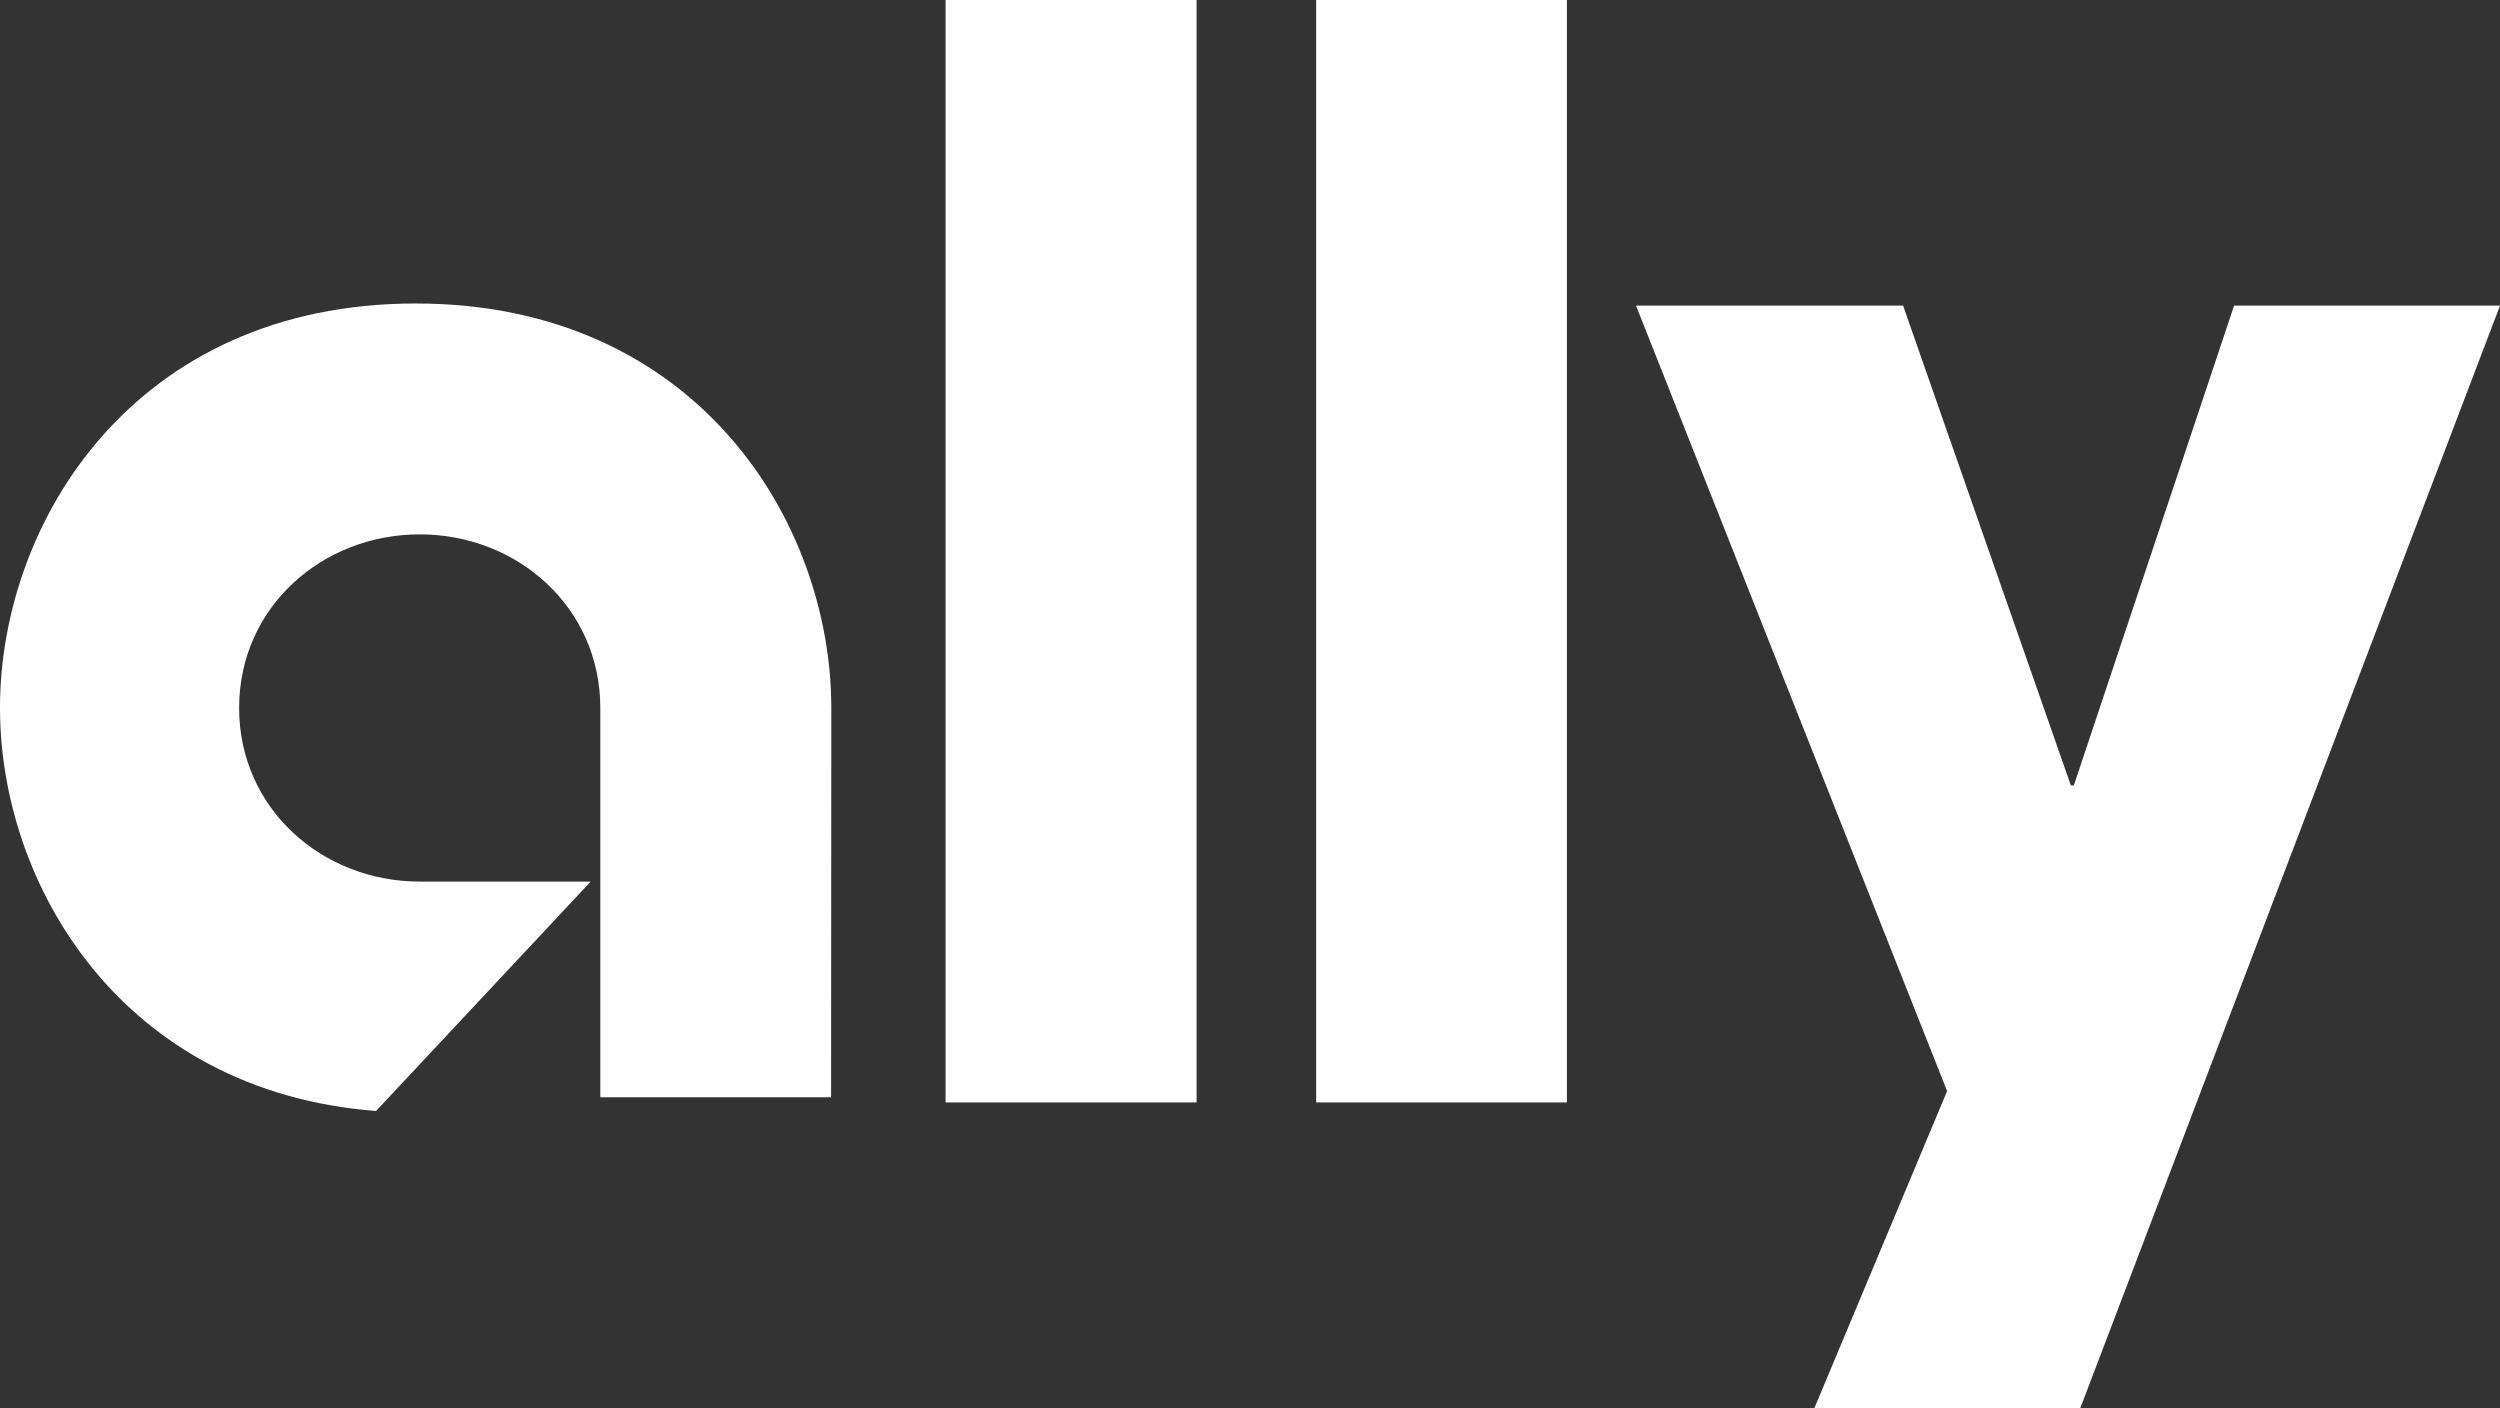 <svg width="71" height="40" viewBox="0 0 71 40" fill="none" xmlns="http://www.w3.org/2000/svg">
<rect x="0" y="0" width="71" height="40" fill="#333333" stroke="none"/>
<path d="M26.855 0H33.983V31.309H26.855V0Z" fill="white"/>
<path d="M37.379 0H44.5V31.309H37.379V0Z" fill="white"/>
<path d="M71 8.68L59.076 40.001H51.524L55.298 30.987L46.463 8.68H54.048L58.812 22.305H58.897L63.448 8.68H71Z" fill="white"/>
<path d="M23.609 20.105C23.609 14.811 19.78 8.619 11.803 8.619C3.826 8.619 0 14.811 0 20.105C0 25.139 3.468 30.998 10.68 31.552L16.776 25.037H11.921C9.145 25.037 6.791 22.96 6.791 20.105C6.791 17.25 9.145 15.176 11.921 15.176C14.698 15.176 17.049 17.253 17.049 20.105V31.163H23.603L23.609 20.105Z" fill="white"/>
</svg>
